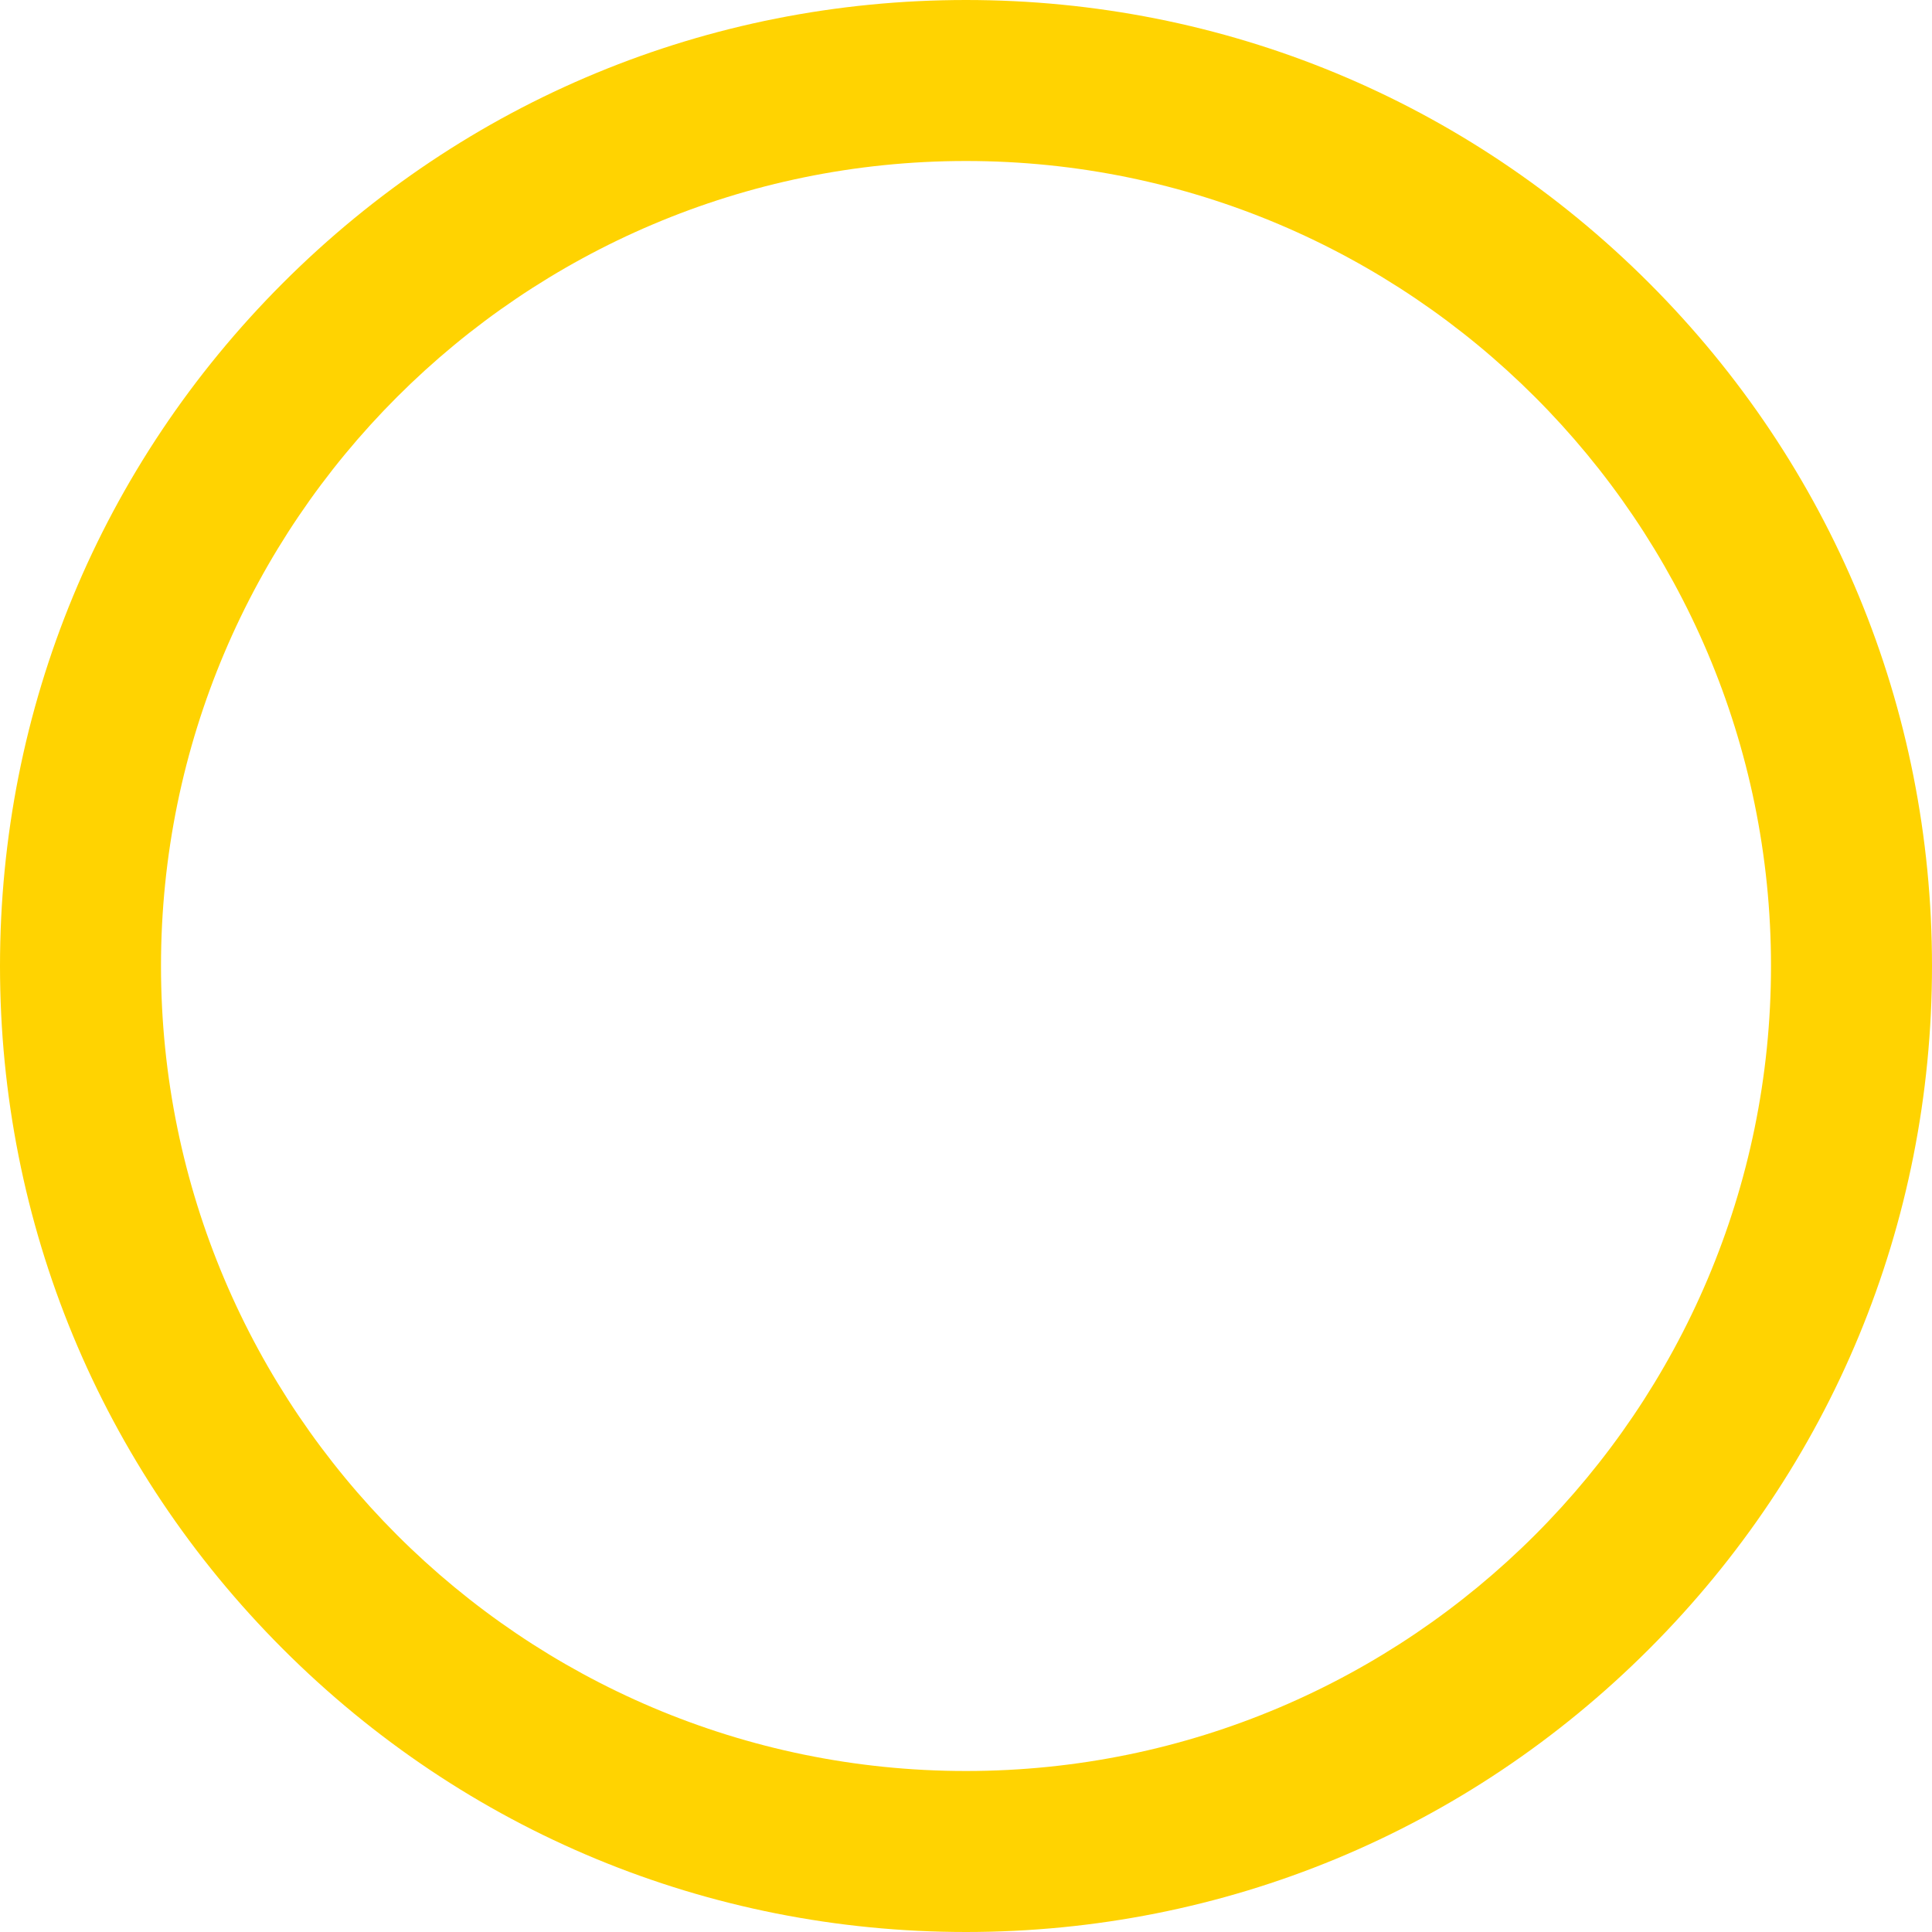 <?xml version="1.0" encoding="utf-8"?>
<!-- Generator: Adobe Illustrator 22.0.1, SVG Export Plug-In . SVG Version: 6.00 Build 0)  -->
<svg version="1.1" id="Layer_1" xmlns="http://www.w3.org/2000/svg" xmlns:xlink="http://www.w3.org/1999/xlink" x="0px" y="0px"
	 viewBox="0 0 480 480" style="enable-background:new 0 0 480 480;" xml:space="preserve" fill="#FFD301">
<path d="M240,480c-64.1,0-124.4-25-169.7-70.3S0,304.1,0,240S25,115.6,70.3,70.3S175.9,0,240,0
	s124.4,25,169.7,70.3S480,175.9,480,240s-25,124.4-70.3,169.7S304.1,480,240,480z M240,40C129.7,40,40,129.7,40,240
	s89.7,200,200,200s200-89.7,200-200S350.3,40,240,40z"/>
</svg>
